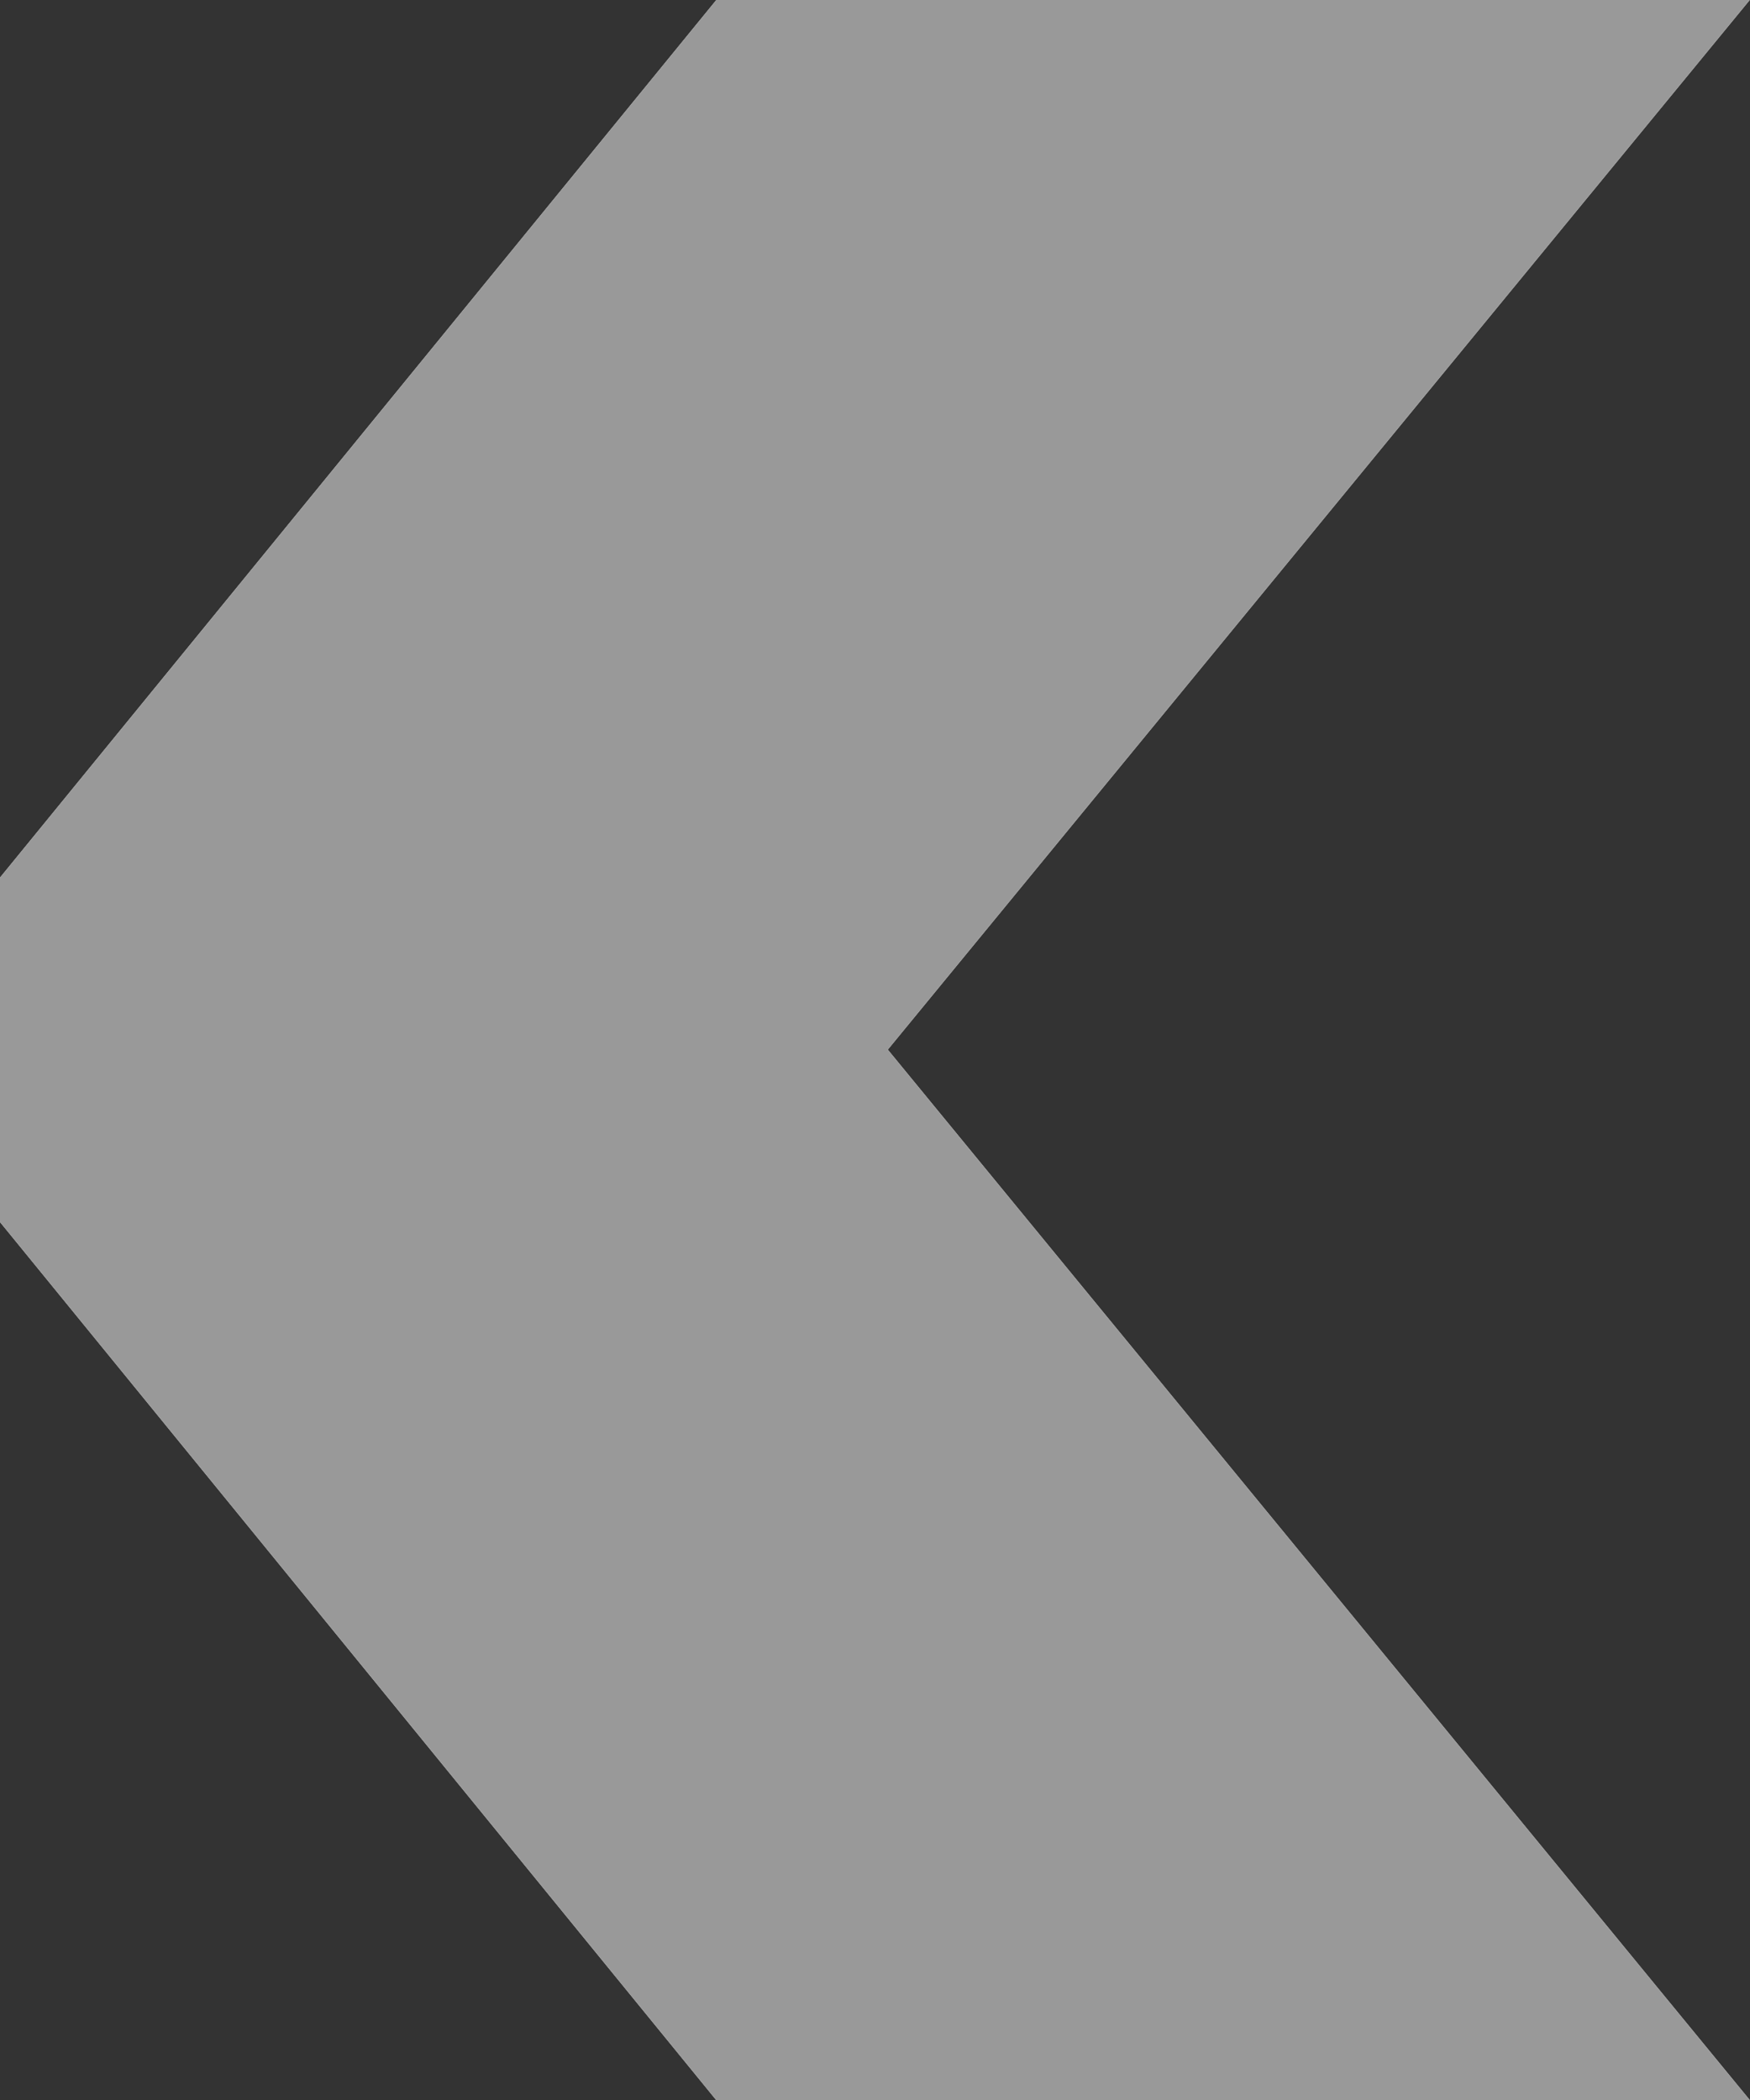 <svg xmlns="http://www.w3.org/2000/svg" width="10" height="12" viewBox="0 0 10 12"><rect x="0" y="0" width="10" height="12" fill="#333333" stroke="none"/><g><g><path fill="#fff" d="M0 6.983V5.015L4.095-.002H10l-4.927 6L10 12.002H4.094z"/><path fill="#999" d="M0 6.983V5.015L4.095-.002H10l-4.927 6L10 12.002H4.094z"/></g></g></svg>